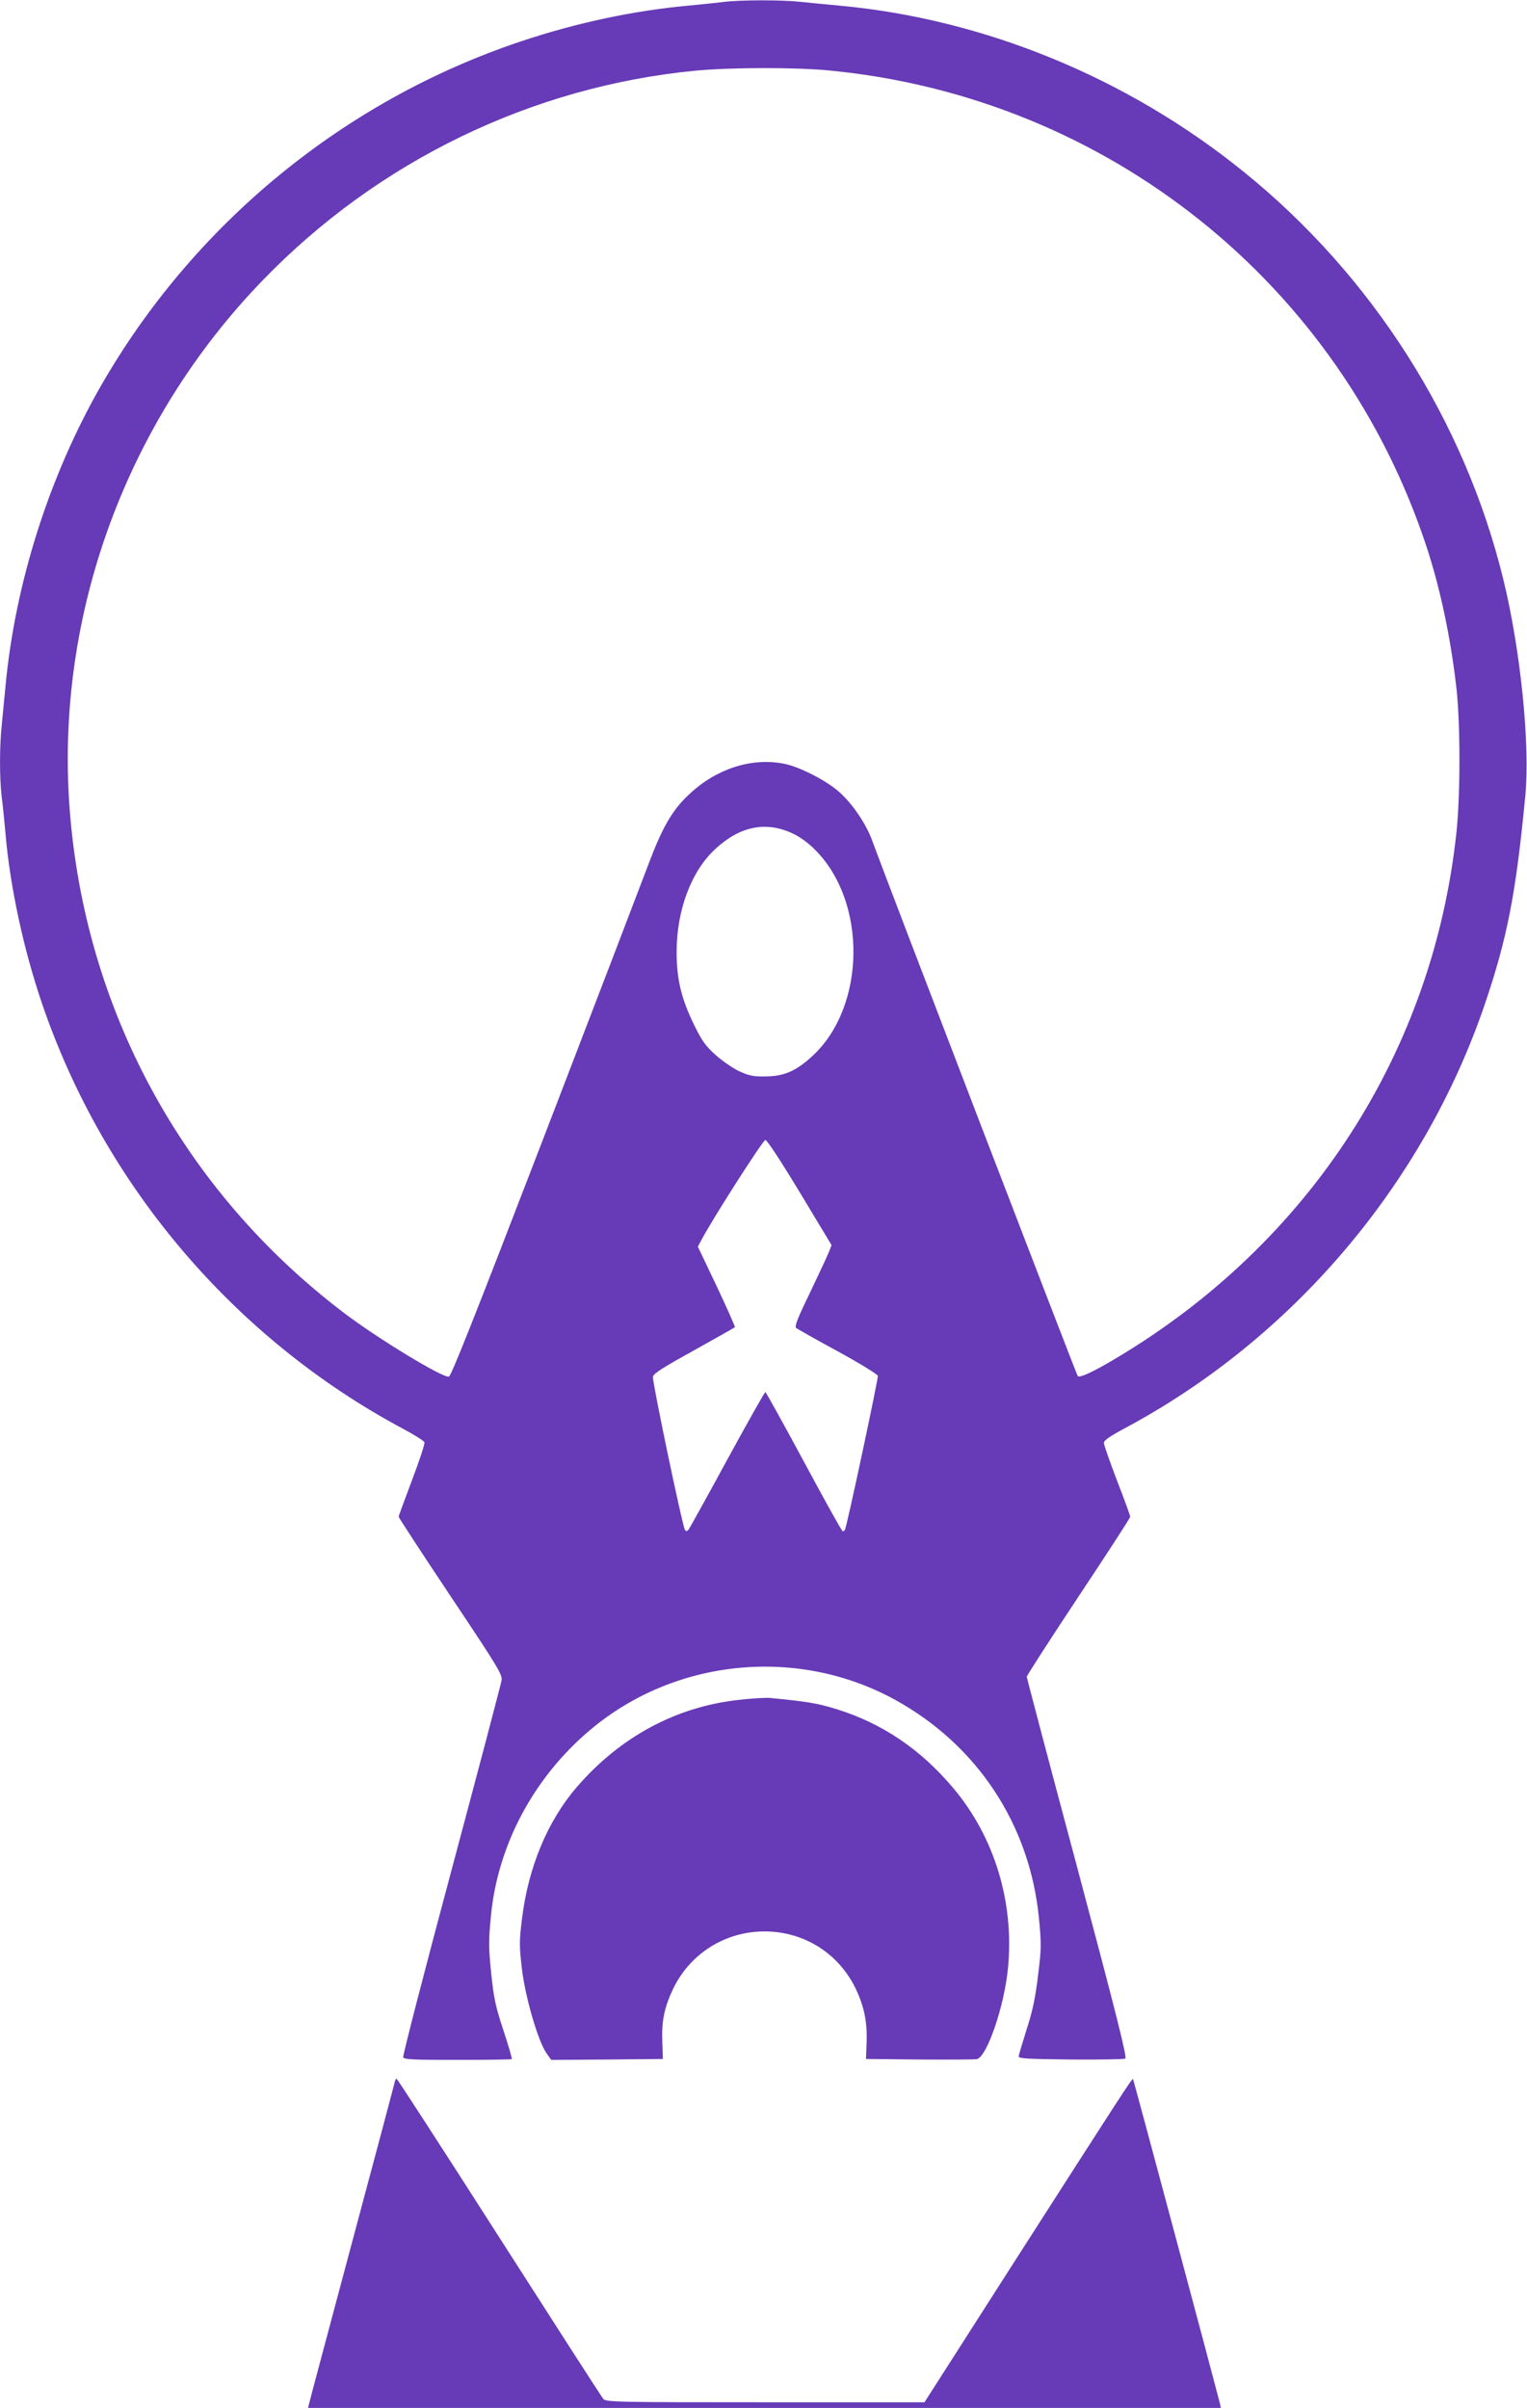 <?xml version="1.0" standalone="no"?>
<!DOCTYPE svg PUBLIC "-//W3C//DTD SVG 20010904//EN"
 "http://www.w3.org/TR/2001/REC-SVG-20010904/DTD/svg10.dtd">
<svg version="1.0" xmlns="http://www.w3.org/2000/svg"
 width="812pt" height="1280pt" viewBox="0 0 812 1280"
 preserveAspectRatio="xMidYMid meet">
<g transform="translate(0,1280) scale(0.1,-0.1)"
fill="#673ab7" stroke="none">
<path d="M3850 12790 c-36 -5 -121 -13 -190 -20 -287 -26 -595 -91 -890 -190
-940 -314 -1741 -971 -2235 -1834 -273 -477 -453 -1043 -505 -1586 -6 -63 -15
-156 -20 -207 -13 -117 -13 -287 -1 -389 6 -43 15 -135 21 -204 25 -281 96
-609 194 -896 328 -963 1021 -1779 1919 -2259 60 -32 111 -64 114 -72 3 -8
-27 -98 -66 -201 -39 -103 -71 -190 -71 -195 0 -4 124 -194 276 -422 256 -383
276 -417 271 -448 -3 -19 -123 -474 -267 -1012 -144 -537 -259 -983 -256 -991
4 -12 54 -14 289 -14 156 0 286 2 288 4 3 3 -17 72 -44 153 -42 127 -51 170
-65 303 -14 137 -14 173 -2 300 35 379 226 739 527 993 451 381 1105 446 1623
161 436 -240 714 -661 764 -1154 14 -146 14 -164 -4 -310 -14 -117 -28 -187
-60 -285 -22 -71 -42 -137 -43 -145 -2 -13 36 -15 276 -18 153 -1 284 1 291 5
10 6 -48 237 -255 1013 -148 553 -269 1010 -269 1017 0 6 124 198 275 426 151
227 275 418 275 424 0 6 -31 92 -70 192 -38 100 -70 190 -70 201 0 13 30 34
108 76 893 476 1591 1297 1917 2254 120 353 166 588 216 1110 26 270 -25 775
-117 1150 -206 844 -698 1616 -1382 2168 -617 499 -1378 811 -2147 882 -66 6
-159 15 -206 20 -99 11 -314 11 -409 0z m563 -365 c1474 -143 2713 -1132 3174
-2535 73 -223 128 -485 158 -750 21 -192 21 -565 0 -763 -124 -1168 -779
-2181 -1805 -2794 -123 -74 -198 -109 -209 -98 -7 9 -1028 2666 -1092 2844
-31 87 -103 195 -173 258 -69 63 -217 139 -301 154 -172 32 -357 -28 -501
-164 -89 -83 -142 -174 -218 -377 -36 -96 -285 -746 -554 -1445 -364 -945
-493 -1271 -505 -1273 -34 -7 -387 208 -562 342 -853 649 -1376 1612 -1455
2681 -76 1027 302 2057 1029 2807 612 632 1427 1027 2296 1112 188 18 535 19
718 1z m-197 -4056 c37 -17 85 -52 118 -86 277 -276 271 -829 -10 -1093 -90
-84 -155 -112 -256 -112 -64 -1 -86 4 -140 29 -35 17 -91 56 -126 88 -52 47
-71 75 -112 159 -68 140 -92 242 -92 386 0 223 79 432 208 549 131 120 268
147 410 80z m38 -1909 l168 -279 -15 -38 c-8 -21 -54 -118 -100 -215 -68 -140
-83 -179 -73 -188 8 -5 107 -62 222 -124 115 -63 210 -121 212 -130 3 -14
-165 -803 -175 -818 -2 -5 -8 -8 -12 -8 -4 0 -97 167 -206 370 -110 204 -202
370 -205 370 -4 0 -94 -160 -201 -356 -107 -197 -200 -364 -206 -373 -10 -12
-14 -13 -21 -3 -13 19 -174 788 -170 813 2 17 51 48 217 140 118 66 216 121
219 124 2 2 -41 99 -96 216 l-101 212 17 32 c58 111 329 535 342 535 9 0 83
-113 184 -280z"/>
<path d="M3930 3764 c-334 -36 -633 -197 -863 -464 -155 -179 -258 -427 -291
-698 -15 -120 -15 -145 -1 -265 17 -149 85 -384 130 -450 l26 -37 297 2 297 3
-3 85 c-5 114 10 188 57 287 90 188 277 306 486 306 210 0 395 -116 486 -306
45 -95 62 -178 57 -292 l-3 -80 285 -3 c157 -1 294 0 305 2 54 14 146 283 165
484 34 349 -71 696 -291 957 -173 206 -378 344 -619 419 -103 32 -158 41 -355
60 -22 2 -96 -2 -165 -10z"/>
<path d="M2098 1728 c-3 -13 -104 -394 -226 -848 -121 -454 -224 -837 -227
-852 l-7 -28 2427 0 2427 0 -6 28 c-22 88 -458 1717 -461 1720 -5 5 -56 -74
-640 -985 l-469 -733 -846 0 c-794 0 -848 1 -862 18 -8 9 -257 396 -554 860
-296 463 -542 842 -545 842 -4 0 -9 -10 -11 -22z"/>
</g>
</svg>
